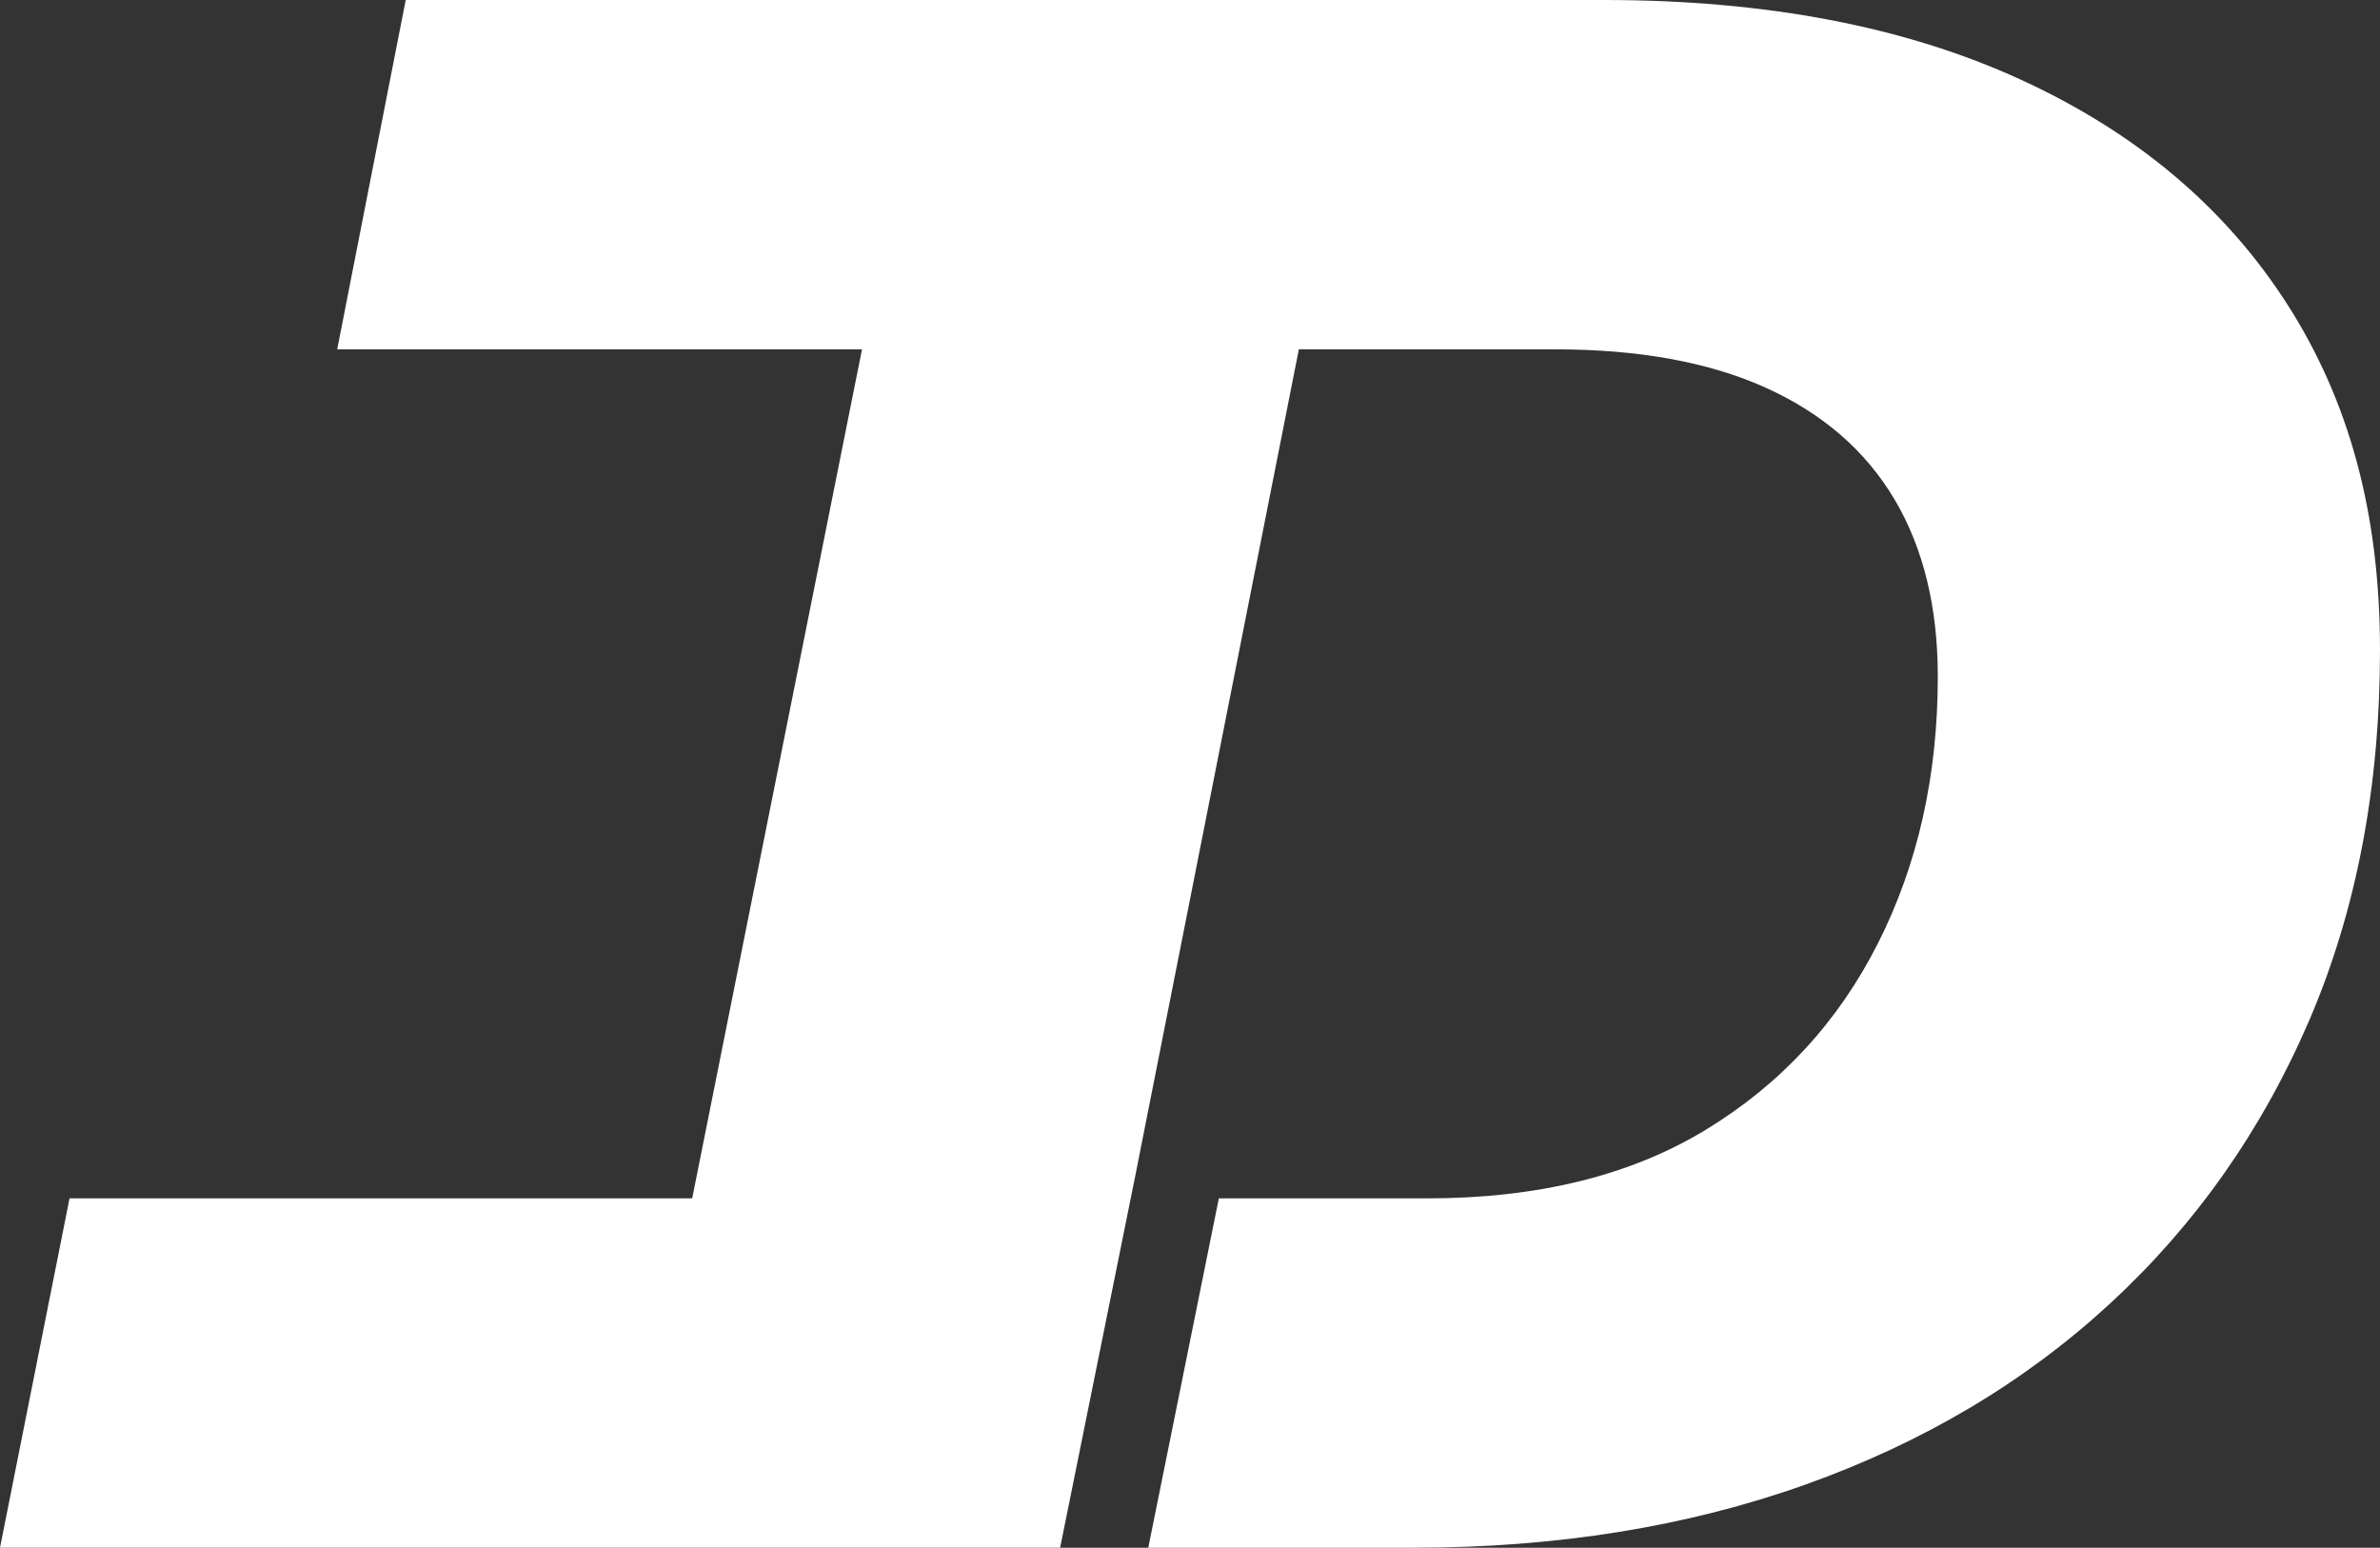 <?xml version="1.0" encoding="UTF-8"?>
<svg id="Capa_2" data-name="Capa 2" xmlns="http://www.w3.org/2000/svg" viewBox="0 0 615.13 400.01">
  <rect x="0" y="0" width="615.13" height="400.01" fill="#333333" stroke="none"/>
  <defs>
    <style>
      .cls-1 {
        fill: #fff;
        stroke-width: 0px;
      }
    </style>
  </defs>
  <g id="Capa_1-2" data-name="Capa 1">
    <path class="cls-1" d="M591.12,78.57c-16-24.95-38.96-44.29-68.86-58C492.36,6.86,456.45,0,414.55,0H104.86l-17.71,90.29h135.64l-43.89,219.43H17.97L0,400h274l19.44-96.19,42.26-213.52h66.29c21.71,0,39.9,3.34,54.57,10,14.66,6.67,25.71,16.29,33.14,28.86,7.43,12.57,11.14,27.81,11.14,45.71,0,25.53-5.14,48.48-15.43,68.86-10.29,20.38-25.14,36.48-44.57,48.29s-43.43,17.71-72,17.71h-53.82l-18.24,90.29h68.63c36.95,0,70.66-5.43,101.14-16.29,30.47-10.86,56.76-26.47,78.86-46.86,22.09-20.38,39.23-44.76,51.43-73.14,12.19-28.38,18.29-60.29,18.29-95.71s-8-64.47-24-89.43h-.01Z"/>
  </g>
</svg>